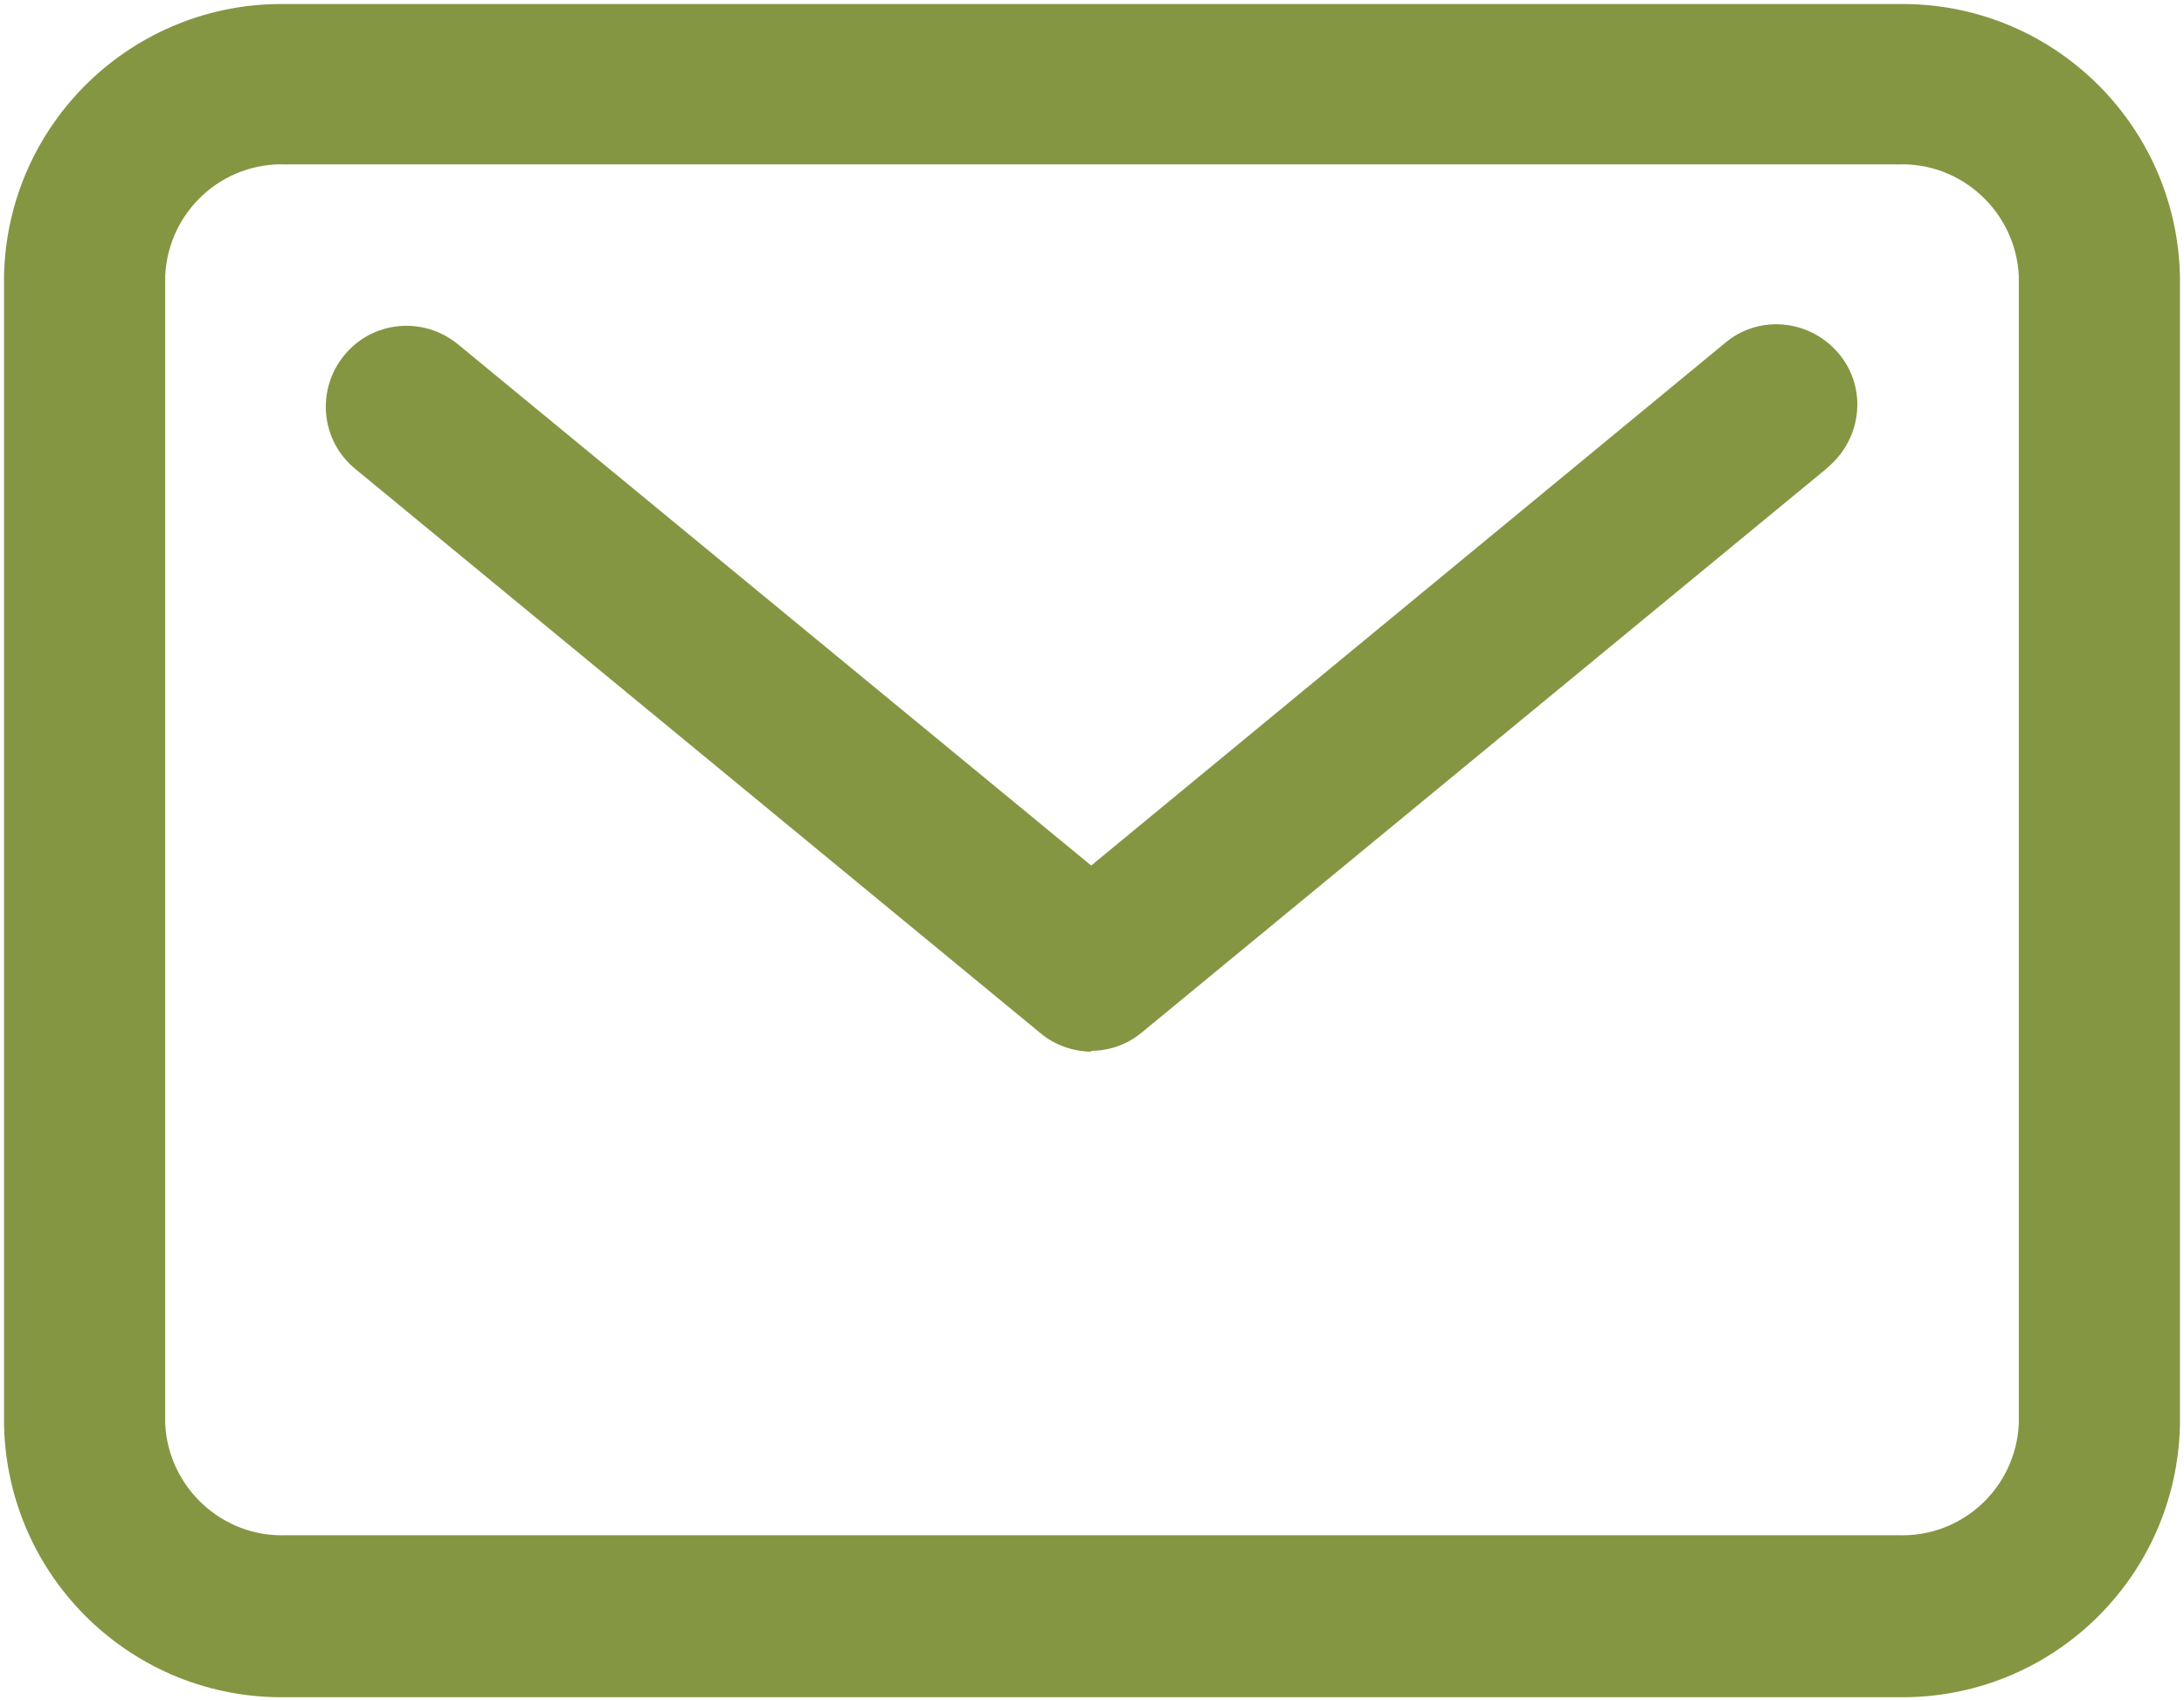 <?xml version="1.0" encoding="UTF-8"?>
<svg id="Ebene_1" data-name="Ebene 1" xmlns="http://www.w3.org/2000/svg" viewBox="0 0 27.1 21.1">
  <path id="Pfad_60" data-name="Pfad 60" fill="#859643" d="M3.55,.05H23.55c1.9-.03,3.46,1.48,3.5,3.38v14.25c-.04,1.9-1.6,3.41-3.5,3.38H3.55c-1.9,.03-3.46-1.48-3.5-3.38V3.42C.09,1.53,1.65,.02,3.55,.05ZM23.55,19.05c.79,.03,1.46-.58,1.5-1.38V3.42c-.04-.79-.71-1.41-1.5-1.38H3.55c-.79-.03-1.46,.58-1.5,1.38v14.25c.04,.79,.71,1.41,1.5,1.38H23.55Z"/>
  <path id="Pfad_61" data-name="Pfad 61" fill="#859643" d="M13.55,13.05c-.23,0-.46-.08-.64-.23L4.41,5.82c-.43-.35-.49-.98-.14-1.41,.35-.43,.98-.49,1.41-.14l7.86,6.47,7.86-6.48c.42-.36,1.05-.3,1.41,.12,.36,.42,.3,1.05-.12,1.41,0,0-.01,.01-.02,.02l-8.5,7c-.18,.15-.4,.23-.64,.23Z"/>
</svg>
